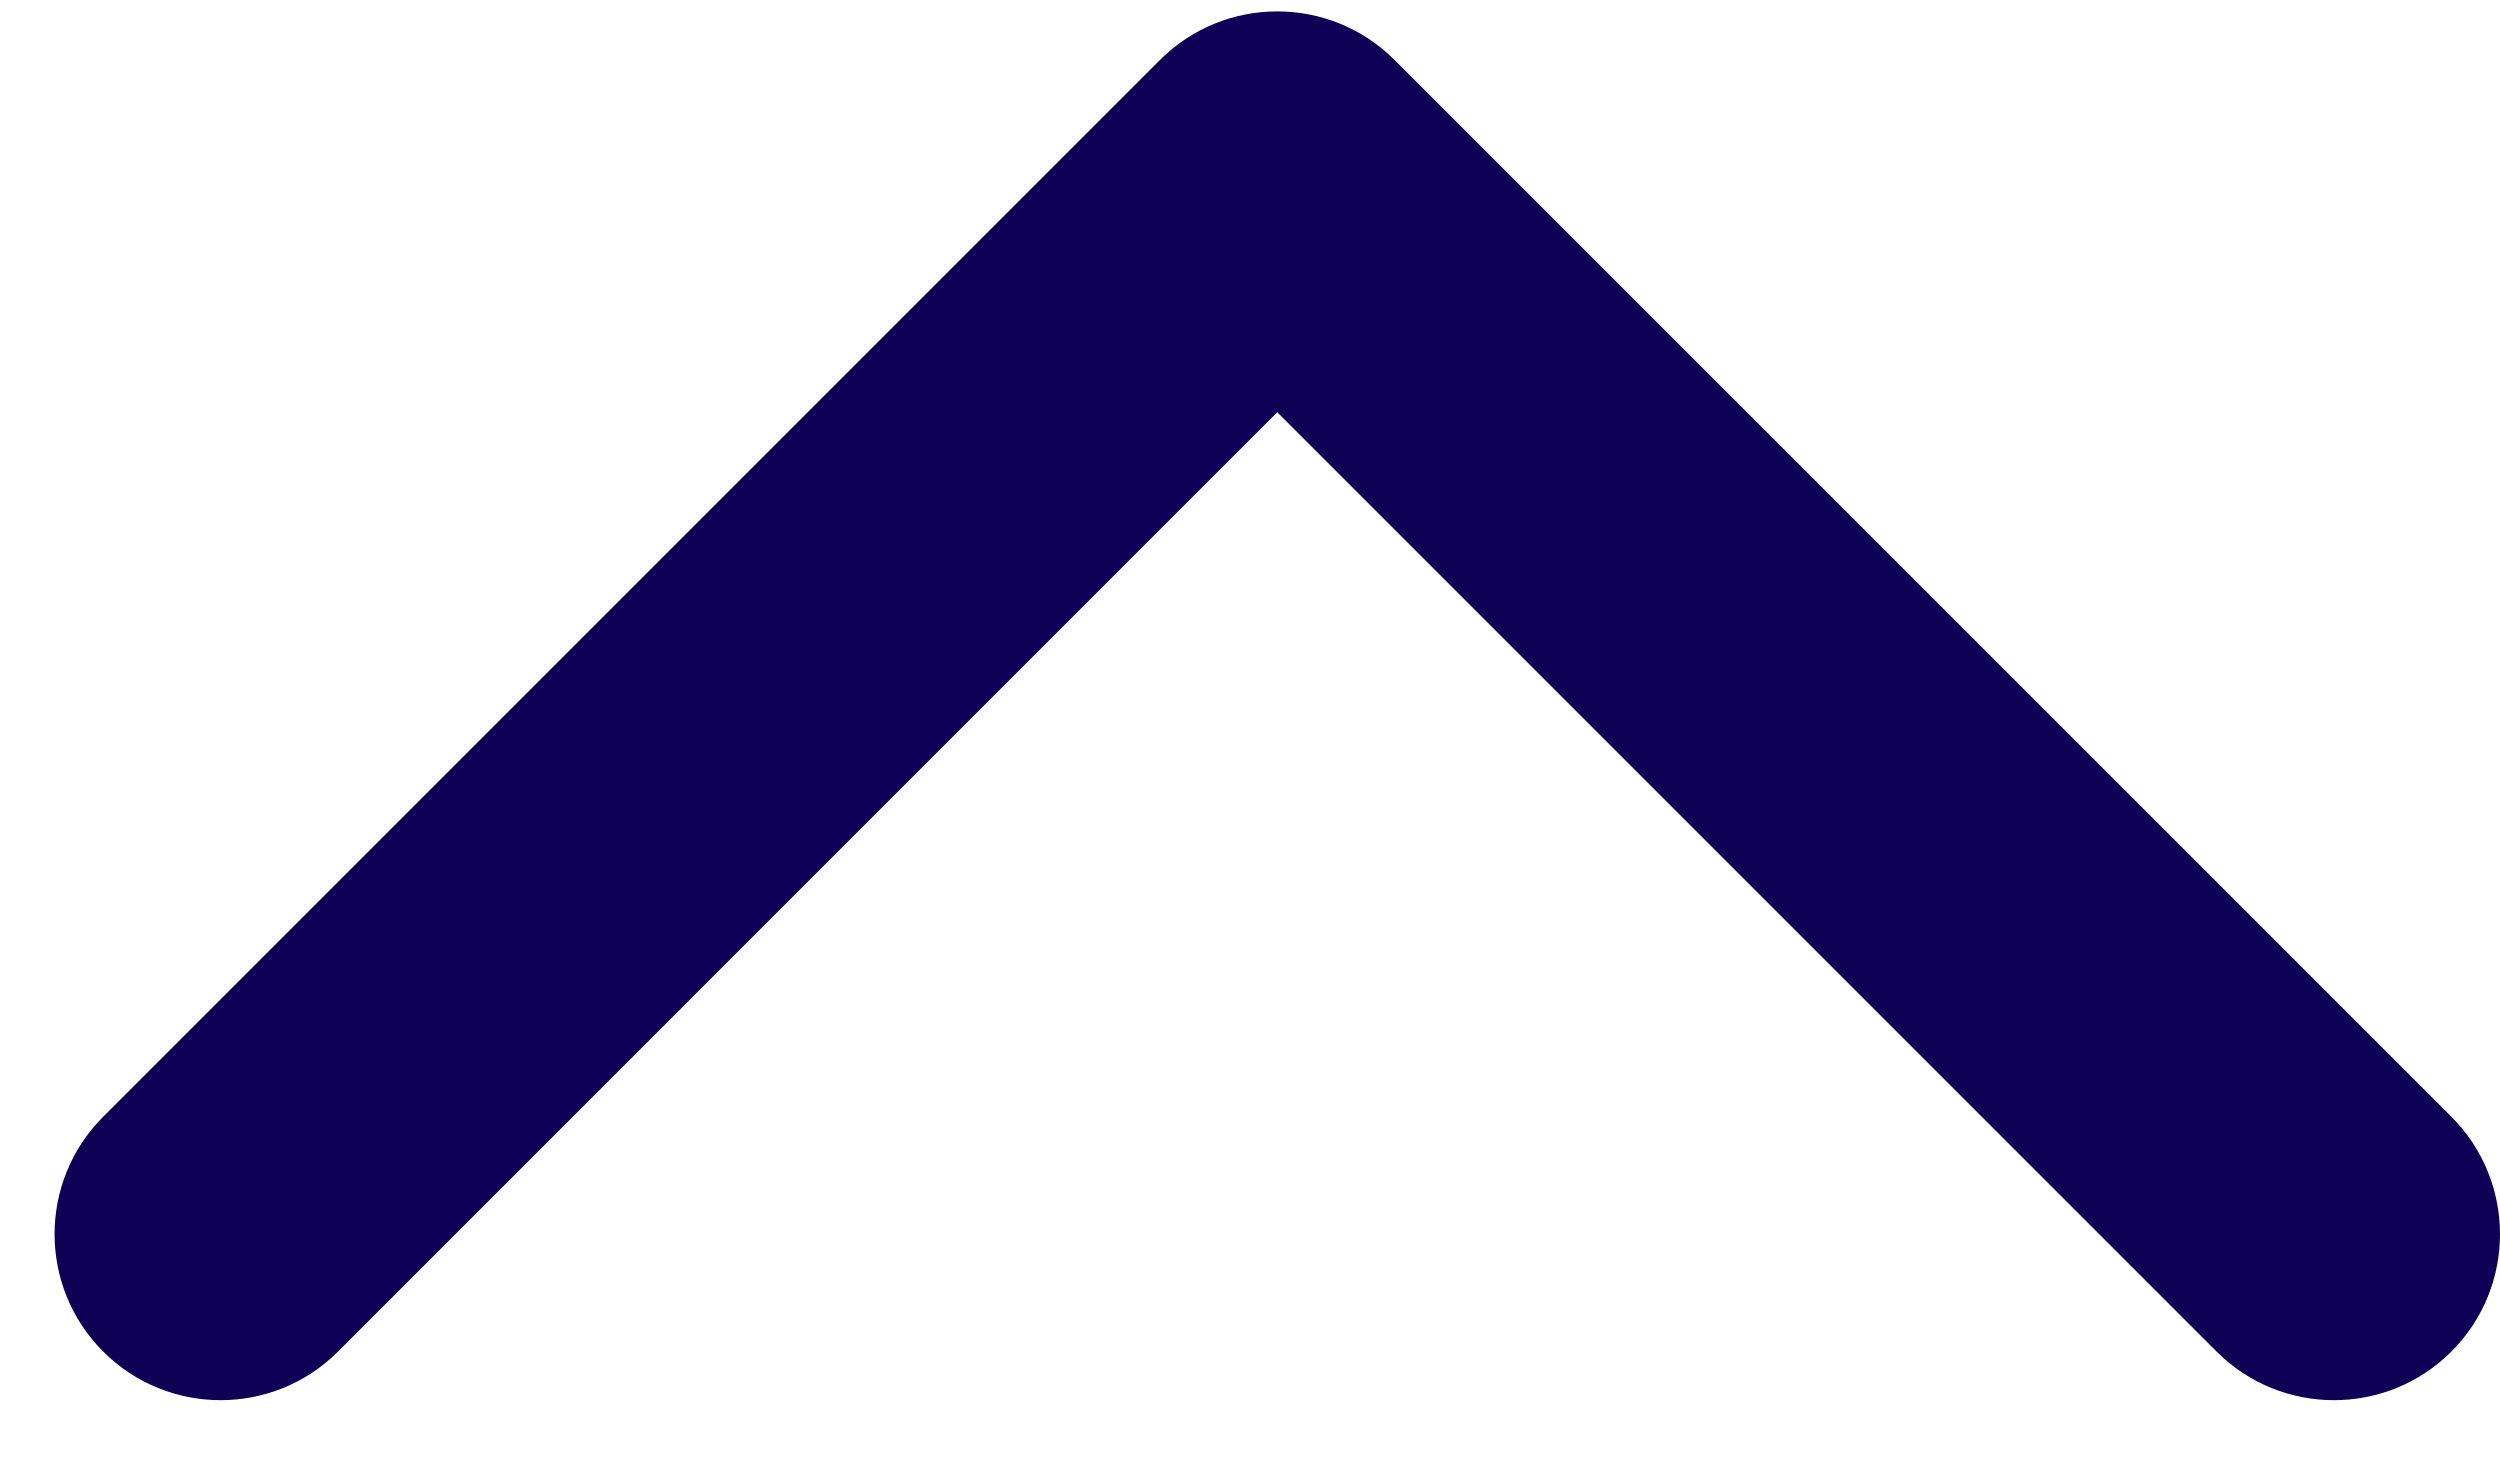 <svg width="29" height="17" viewBox="0 0 29 17" fill="none" xmlns="http://www.w3.org/2000/svg">
<path fill-rule="evenodd" clip-rule="evenodd" d="M1.197 12.954L13.454 0.697C14.207 -0.056 15.426 -0.056 16.178 0.697L28.436 12.954C29.188 13.706 29.188 14.926 28.436 15.678C27.684 16.43 26.464 16.43 25.712 15.678L14.816 4.782L3.921 15.678C3.169 16.43 1.949 16.43 1.197 15.678C0.445 14.926 0.445 13.706 1.197 12.954Z" fill="#0D0055"/>
</svg>
